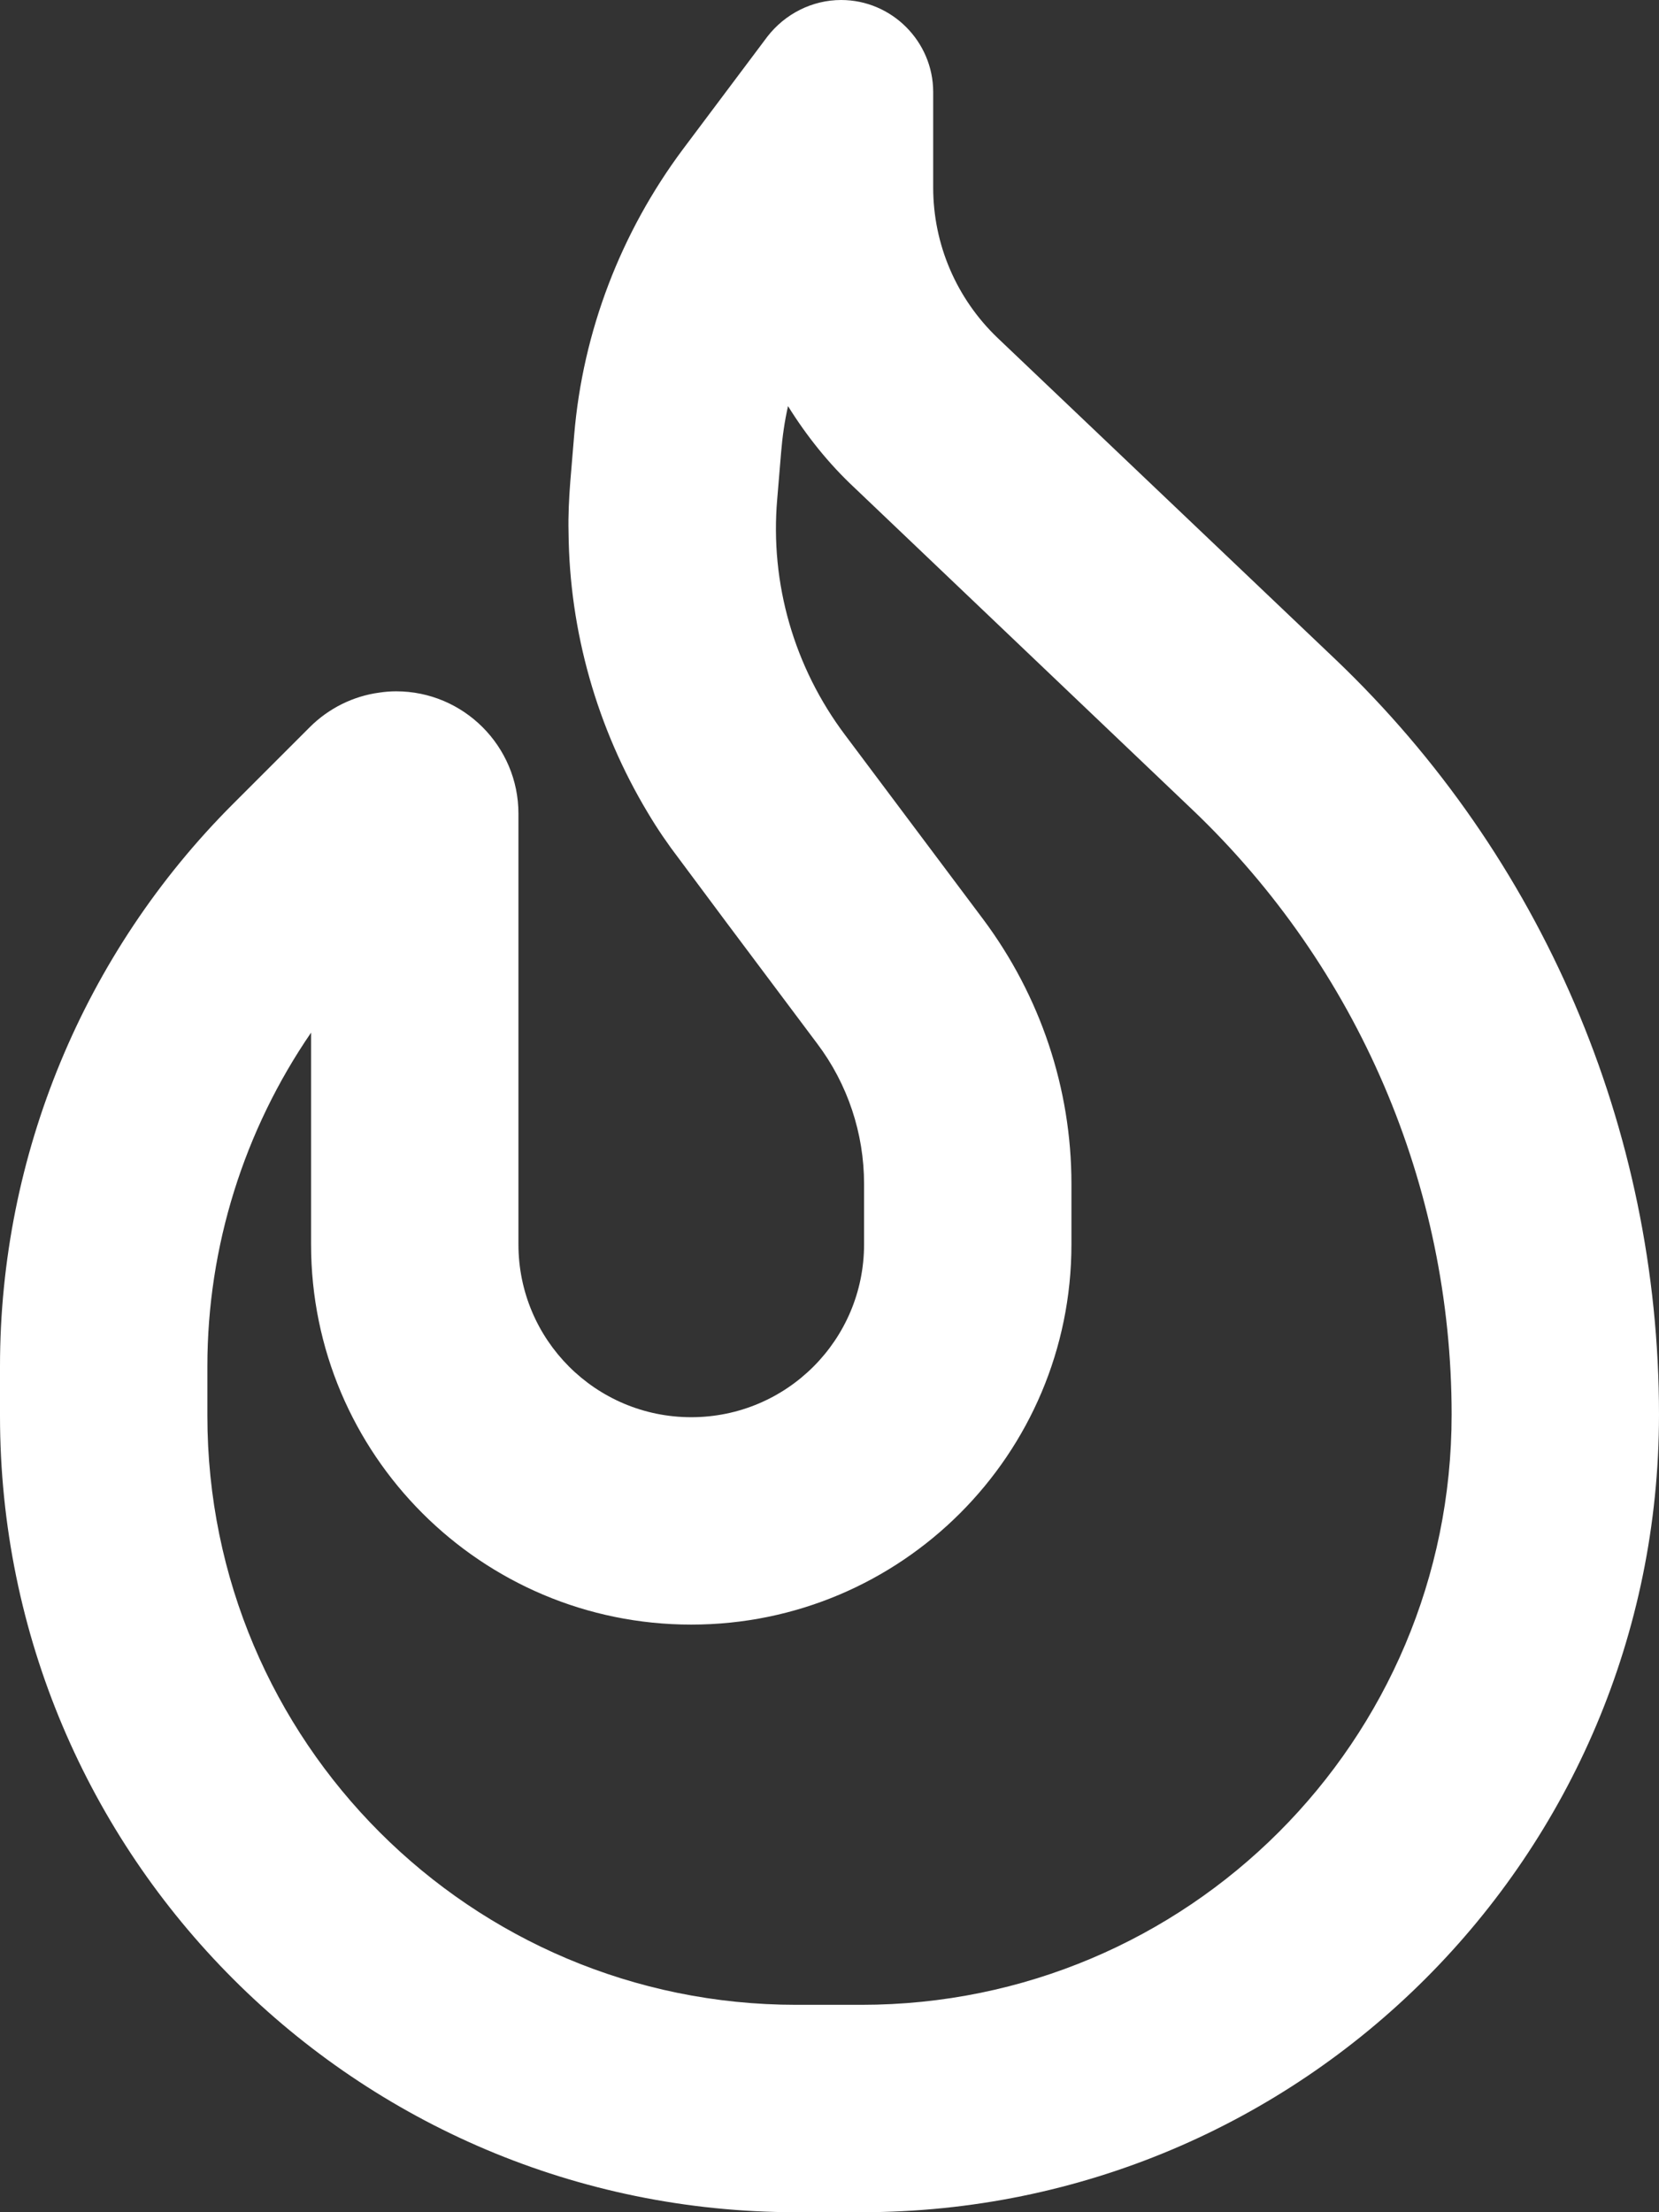 <svg width="384" height="512" viewBox="0 0 384 512" fill="none" xmlns="http://www.w3.org/2000/svg">
<rect x="0" y="0" width="384" height="512" fill="#333333" stroke="none"/>
<g clip-path="url(#clip0_406_15)">
<path d="M53.9 186.1C19.4 220.6 0 267.4 0 316.2V327.7C0 429.5 82.5 512 184.3 512H199.4C301.4 512 384 429.4 384 327.4C384 261.3 356.9 198.2 309.1 152.6L230.9 78.2C221.4 69.1 216 56.6 216 43.4V37.3V21.3C216 9.6 206.4 0 194.7 0C188 0 181.7 3.2 177.6 8.5L168 21.3L158.1 34.5C143.7 53.8 134.9 76.7 132.9 100.7L132 111.5C131.7 115.4 131.5 119.3 131.6 123.2C131.8 146.1 138.2 168.6 150 188.2C152.2 191.9 154.6 195.4 157.2 198.8L168 213.3L189.2 241.6C196.2 250.9 200 262.3 200 274V288C200 310.1 182.1 328 160 328C137.9 328 120 310.1 120 288V229.3V226.8V188.3C120 172.7 107.3 160 91.7 160C90.4 160 89.1 160.1 87.8 160.3C81.8 161.1 76.1 163.9 71.7 168.3L53.9 186.1ZM72 239.1V288C72 336.6 111.4 376 160 376C208.6 376 248 336.6 248 288V274C248 251.9 240.8 230.5 227.6 212.8L195.6 170.1C183.8 154.4 178.2 135 179.9 115.5L180.8 104.7C181.1 101.1 181.6 97.5 182.4 94C186.7 100.9 191.8 107.3 197.8 112.9L276 187.4C314.3 223.9 336 274.5 336 327.4C336 402.9 274.9 464 199.4 464H184.3C109 464 48 403 48 327.7V316.2C48 288.5 56.5 261.6 72 239V239.1Z" fill="white"/>
</g>
<defs>
<clipPath id="clip0_406_15">
<rect width="384" height="512" fill="white"/>
</clipPath>
</defs>
</svg>
